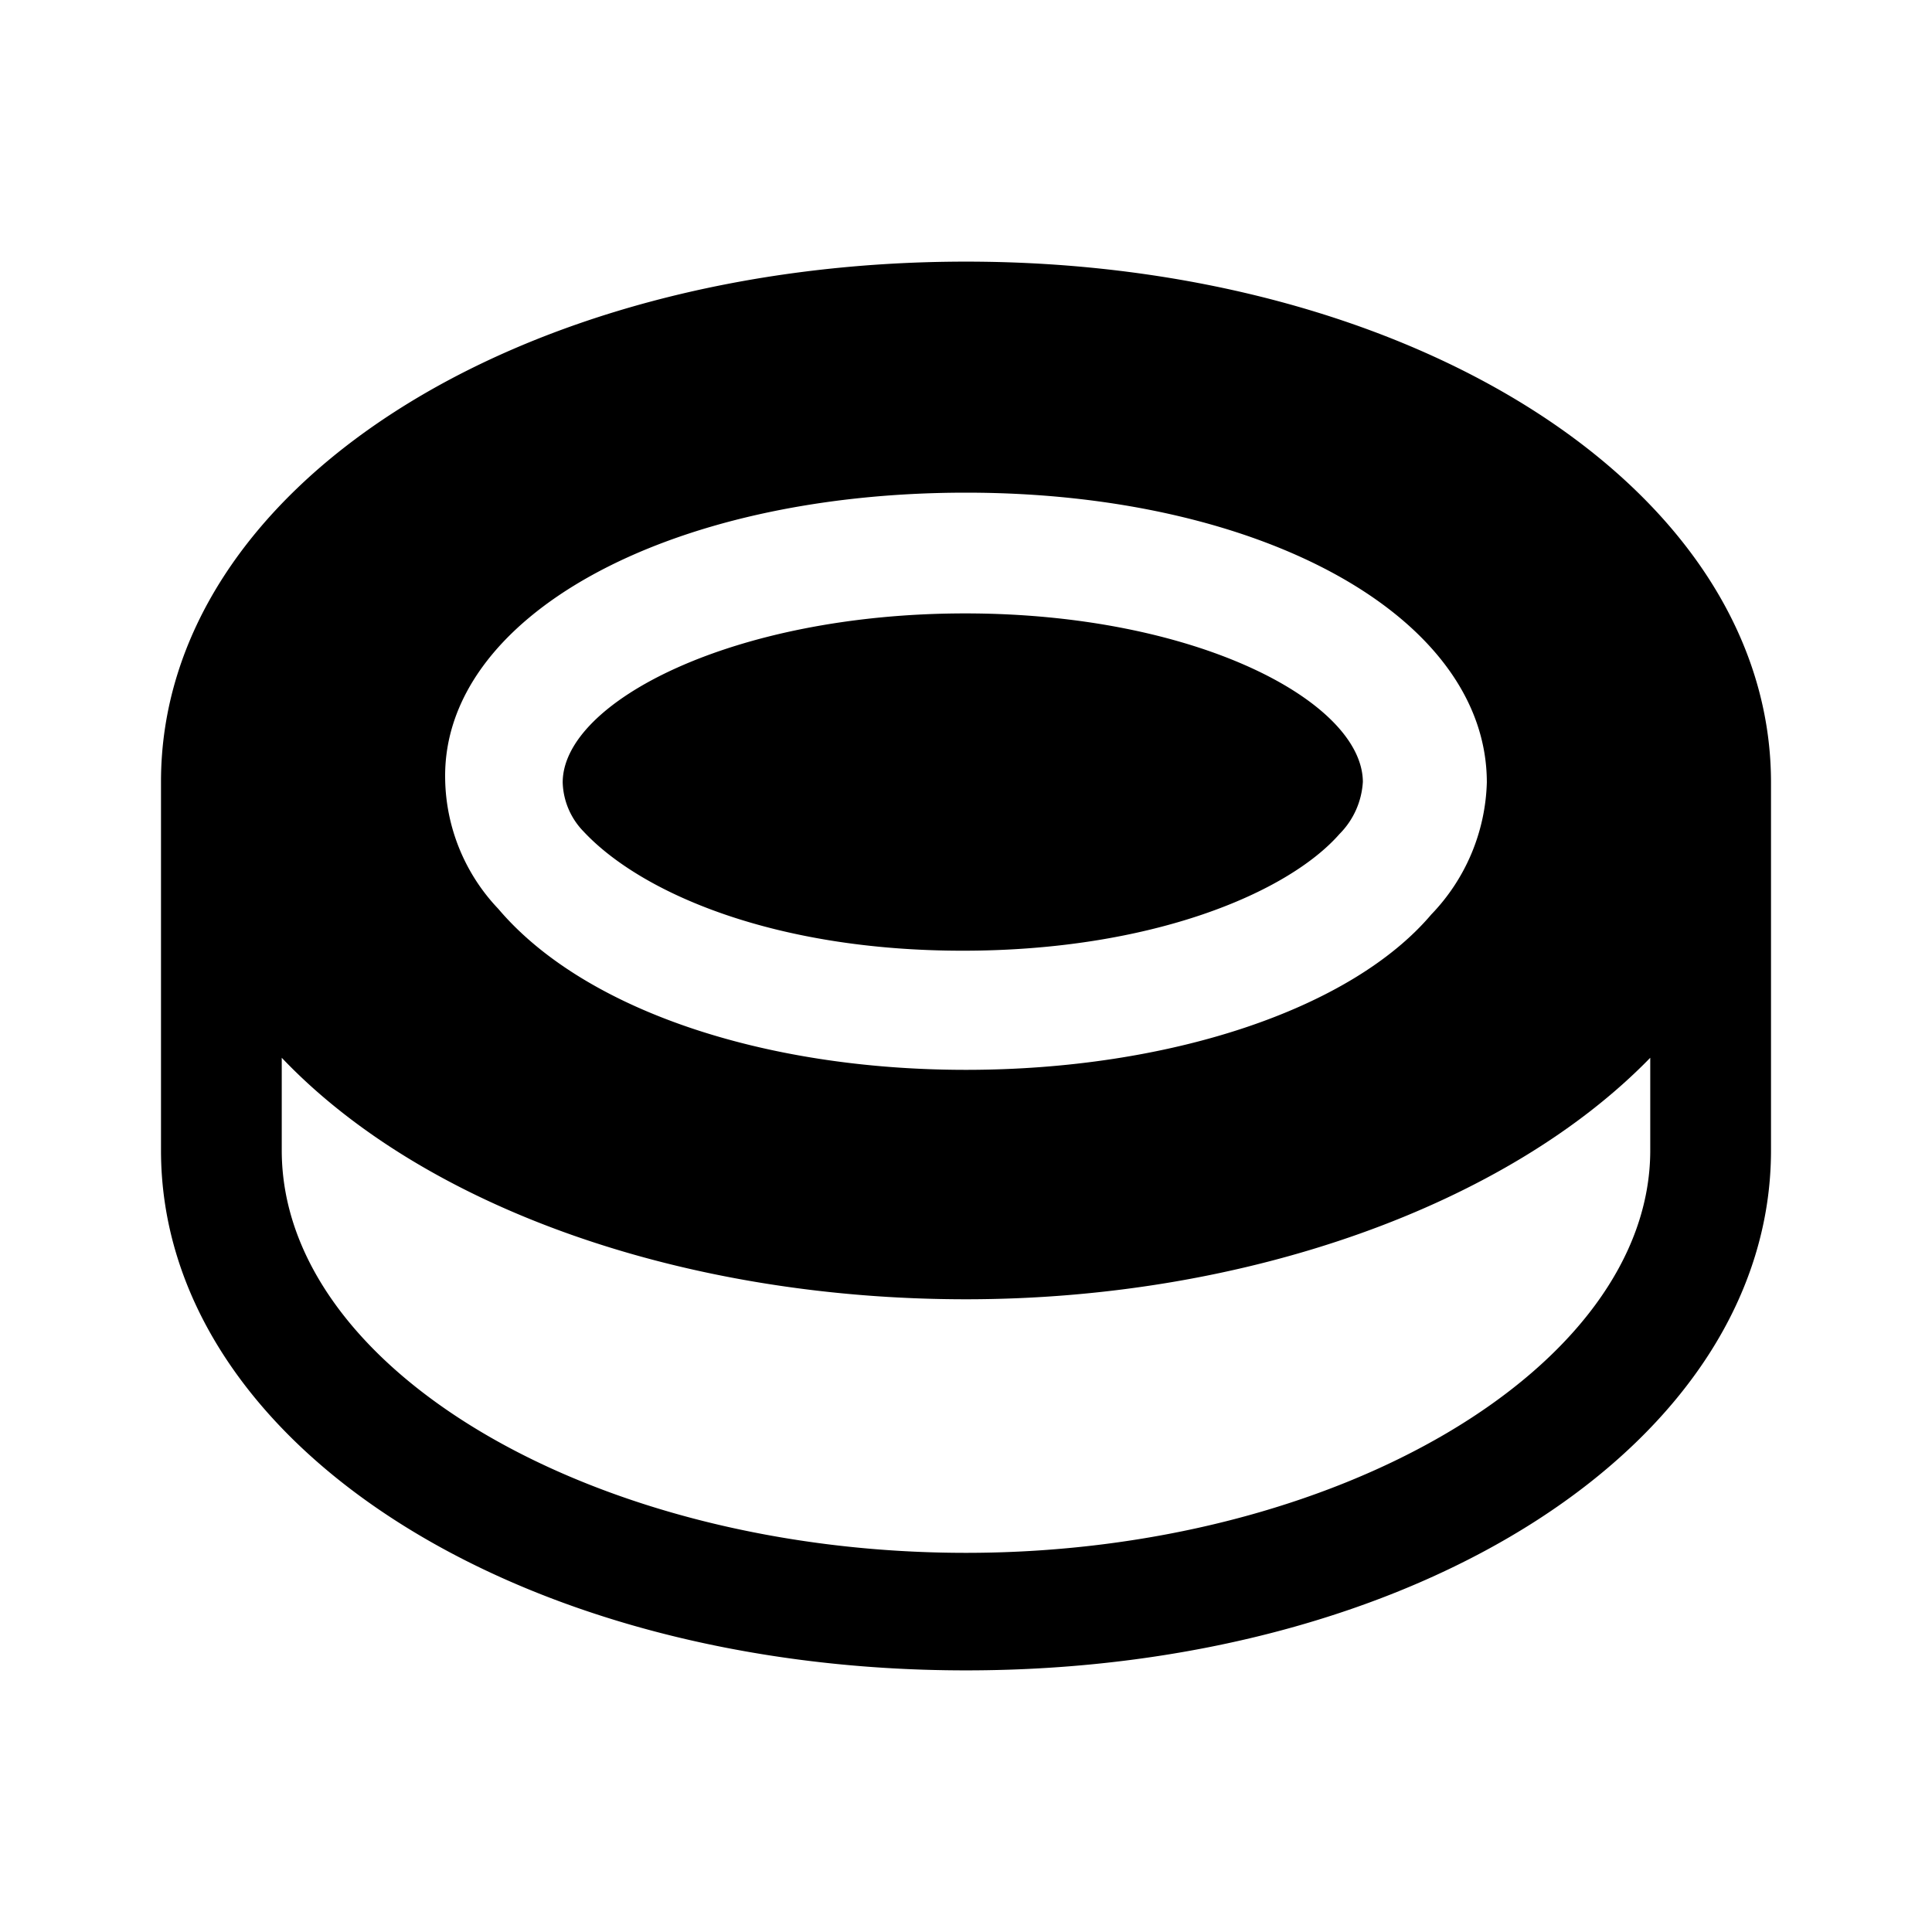 <?xml version="1.0" encoding="utf-8"?>
<!-- Generator: www.svgicons.com -->
<svg xmlns="http://www.w3.org/2000/svg" width="800" height="800" viewBox="0 0 24 24">
<path fill="currentColor" d="M12 3.25c-5.59 0-10 2.82-10 6.46v4.58c0 3.62 4.39 6.46 10 6.46s10-2.84 10-6.46V9.72c0-3.63-4.43-6.47-10-6.47m0 2.87c3.69 0 6.47 1.55 6.47 3.6a2.46 2.46 0 0 1-.69 1.64c-1 1.18-3.26 1.93-5.78 1.93c-2.52 0-4.75-.75-5.81-2a2.39 2.39 0 0 1-.66-1.61C5.49 7.67 8.27 6.12 12 6.12m8.5 8.17c0 2.69-3.89 5-8.5 5c-4.61 0-8.5-2.27-8.5-5v-1.15c1.78 1.87 5 3 8.5 3s6.73-1.18 8.5-3z"/><path fill="currentColor" d="M16.93 9.71a1 1 0 0 1-.29.65c-.64.73-2.33 1.45-4.68 1.45c-2.35 0-4-.72-4.71-1.48a.91.91 0 0 1-.26-.61c0-1 2.12-2.1 5-2.1s4.93 1.1 4.94 2.09"/>
</svg>